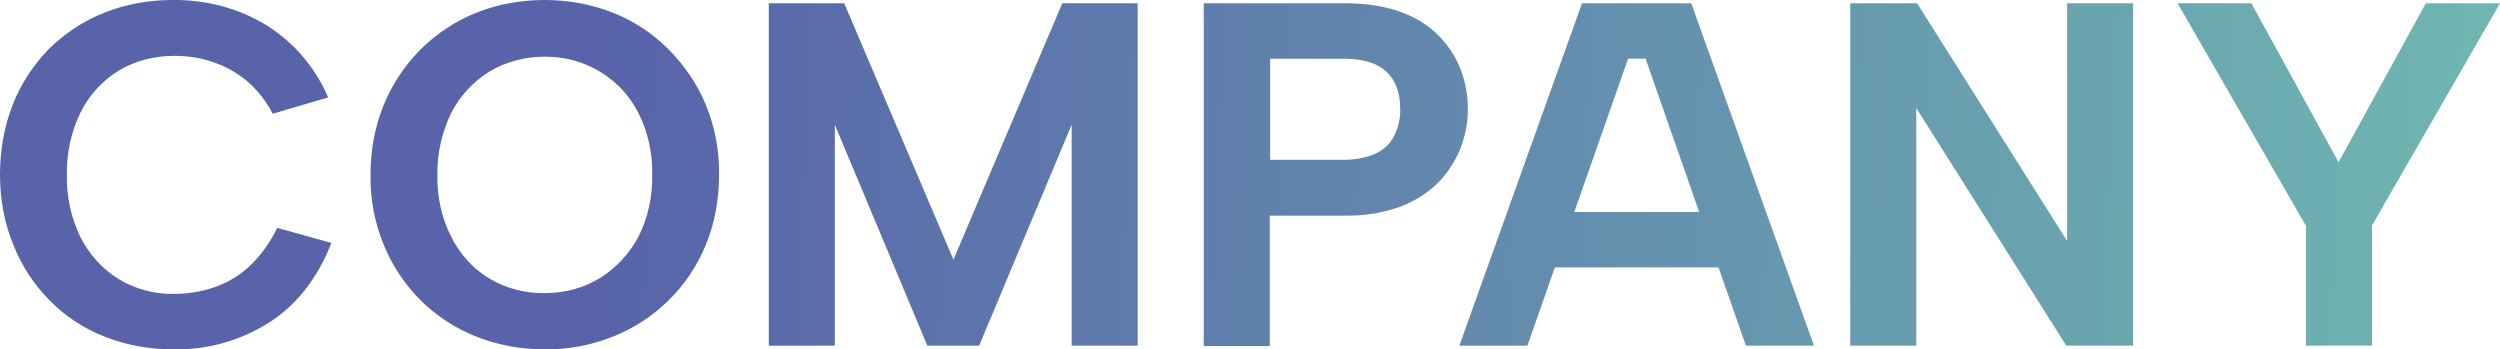 <?xml version="1.0" encoding="UTF-8"?>
<svg xmlns="http://www.w3.org/2000/svg" xmlns:xlink="http://www.w3.org/1999/xlink" version="1.1" viewBox="0 0 613.3 85.7">
  <defs>
    <style>
      .cls-1 {
        fill: url(#_名称未設定グラデーション);
        isolation: isolate;
        opacity: .9;
      }
    </style>
    <linearGradient id="_名称未設定グラデーション" data-name="名称未設定グラデーション" x1="144.1" y1="35" x2="692.3" y2="59.8" gradientUnits="userSpaceOnUse">
      <stop offset="0" stop-color="#4652a1"/>
      <stop offset="1" stop-color="#64bfaa"/>
    </linearGradient>
  </defs>
  <!-- Generator: Adobe Illustrator 28.7.1, SVG Export Plug-In . SVG Version: 1.2.0 Build 142)  -->
  <g>
    <g id="_レイヤー_1" data-name="レイヤー_1">
      <path id="ttl_company" class="cls-1" d="M0,42.8c0-5.9,1-11.8,3.2-17.3,2-5.1,5.1-9.7,8.9-13.6,3.9-3.8,8.5-6.8,13.5-8.8C30.9,1,36.6,0,42.4,0c8.1-.1,16.1,2,23,6.2,6.7,4.2,12,10.4,15.1,17.7l-13.6,4c-1.6-3.1-3.8-5.9-6.5-8.2-2.5-2-5.4-3.6-8.5-4.6-3-1-6.1-1.4-9.2-1.4-4.8,0-9.6,1.2-13.7,3.7-4,2.5-7.2,6-9.3,10.3-2.3,4.8-3.4,10-3.3,15.2-.1,5.2,1,10.5,3.3,15.2,2.1,4.2,5.3,7.8,9.3,10.3,4.1,2.5,8.9,3.8,13.7,3.7,3.2,0,6.5-.5,9.5-1.5,3.3-1.1,6.3-2.8,8.8-5.1,2.9-2.7,5.3-6,7-9.6l13.3,3.7c-3.4,8.7-8.6,15.3-15.4,19.6-7,4.4-15.2,6.7-23.5,6.5-5.7,0-11.4-1-16.7-3.1-5.1-2-9.7-5-13.5-8.9-3.9-3.9-6.9-8.5-8.9-13.6C1,54.6,0,48.7,0,42.8ZM133.6,85.7c-5.7,0-11.4-1-16.7-3.1-5.1-2-9.7-5-13.6-8.8-3.9-3.9-7-8.5-9.1-13.6-2.3-5.5-3.4-11.4-3.3-17.3,0-5.9,1-11.8,3.3-17.3,2.1-5.1,5.2-9.7,9.1-13.6,3.9-3.8,8.5-6.9,13.6-8.9C122.2,1,127.9,0,133.6,0c5.7,0,11.4,1,16.7,3.1,5.1,2,9.7,5,13.6,8.9,3.9,3.9,7.1,8.5,9.2,13.6,2.3,5.5,3.4,11.4,3.3,17.3,0,5.9-1,11.8-3.3,17.3-2.1,5.1-5.2,9.7-9.2,13.6-3.9,3.8-8.5,6.8-13.6,8.8-5.3,2.1-11,3.2-16.7,3.1ZM133.7,71.9c4.8,0,9.4-1.2,13.5-3.7,4-2.5,7.2-6,9.4-10.1,2.4-4.7,3.5-10,3.4-15.2.1-5.3-1-10.5-3.4-15.2-2.1-4.2-5.4-7.7-9.4-10.1-4.1-2.5-8.7-3.7-13.5-3.7-4.8,0-9.6,1.2-13.7,3.7-4,2.5-7.2,6-9.3,10.1-2.3,4.7-3.5,10-3.4,15.2-.1,5.3,1,10.5,3.4,15.2,2.1,4.2,5.3,7.8,9.3,10.2,4.2,2.5,8.9,3.7,13.7,3.6h0ZM204.8,84.8h-16.2V.8h18.5l26.8,62.9L260.6.8h18.5v84h-16.2V30.6l-22.7,54.2h-12.7l-22.7-54.2v54.2ZM329.5,39.2c2.7,0,5.4-.4,7.9-1.5,2-.9,3.6-2.4,4.6-4.3,1-2.1,1.6-4.4,1.5-6.7,0-3.9-1.1-7-3.4-9.1-2.3-2.2-5.8-3.2-10.6-3.2h-17.9v24.8h17.9ZM360.1,26.8c0,3.2-.6,6.3-1.7,9.3-1.2,3.1-3,6-5.3,8.4-2.6,2.7-5.8,4.7-9.3,6.1-4.4,1.6-9.1,2.4-13.9,2.3h-18.4v32h-16.2V.8h34.6c6.8,0,12.4,1.2,16.9,3.5,4.2,2.1,7.6,5.4,10,9.5,2.2,3.9,3.3,8.4,3.3,12.9ZM403.7,14.4h-4.3l-24.7,70.4h-16.7L388.1.8h26.8l30.1,84h-16.7l-24.6-70.4ZM376.2,52h49v13.6h-49v-13.6ZM523.3.8v84h-16.4l-36.8-58.3v58.3h-16.2V.8h16.4l36.8,58.3V.8h16.2ZM595.1.8h18.2l-31.4,54.5v29.5h-16.2v-29.4L534.2.8h18.1l21.4,39L595.1.8Z"/>
    </g>
  </g>
</svg>